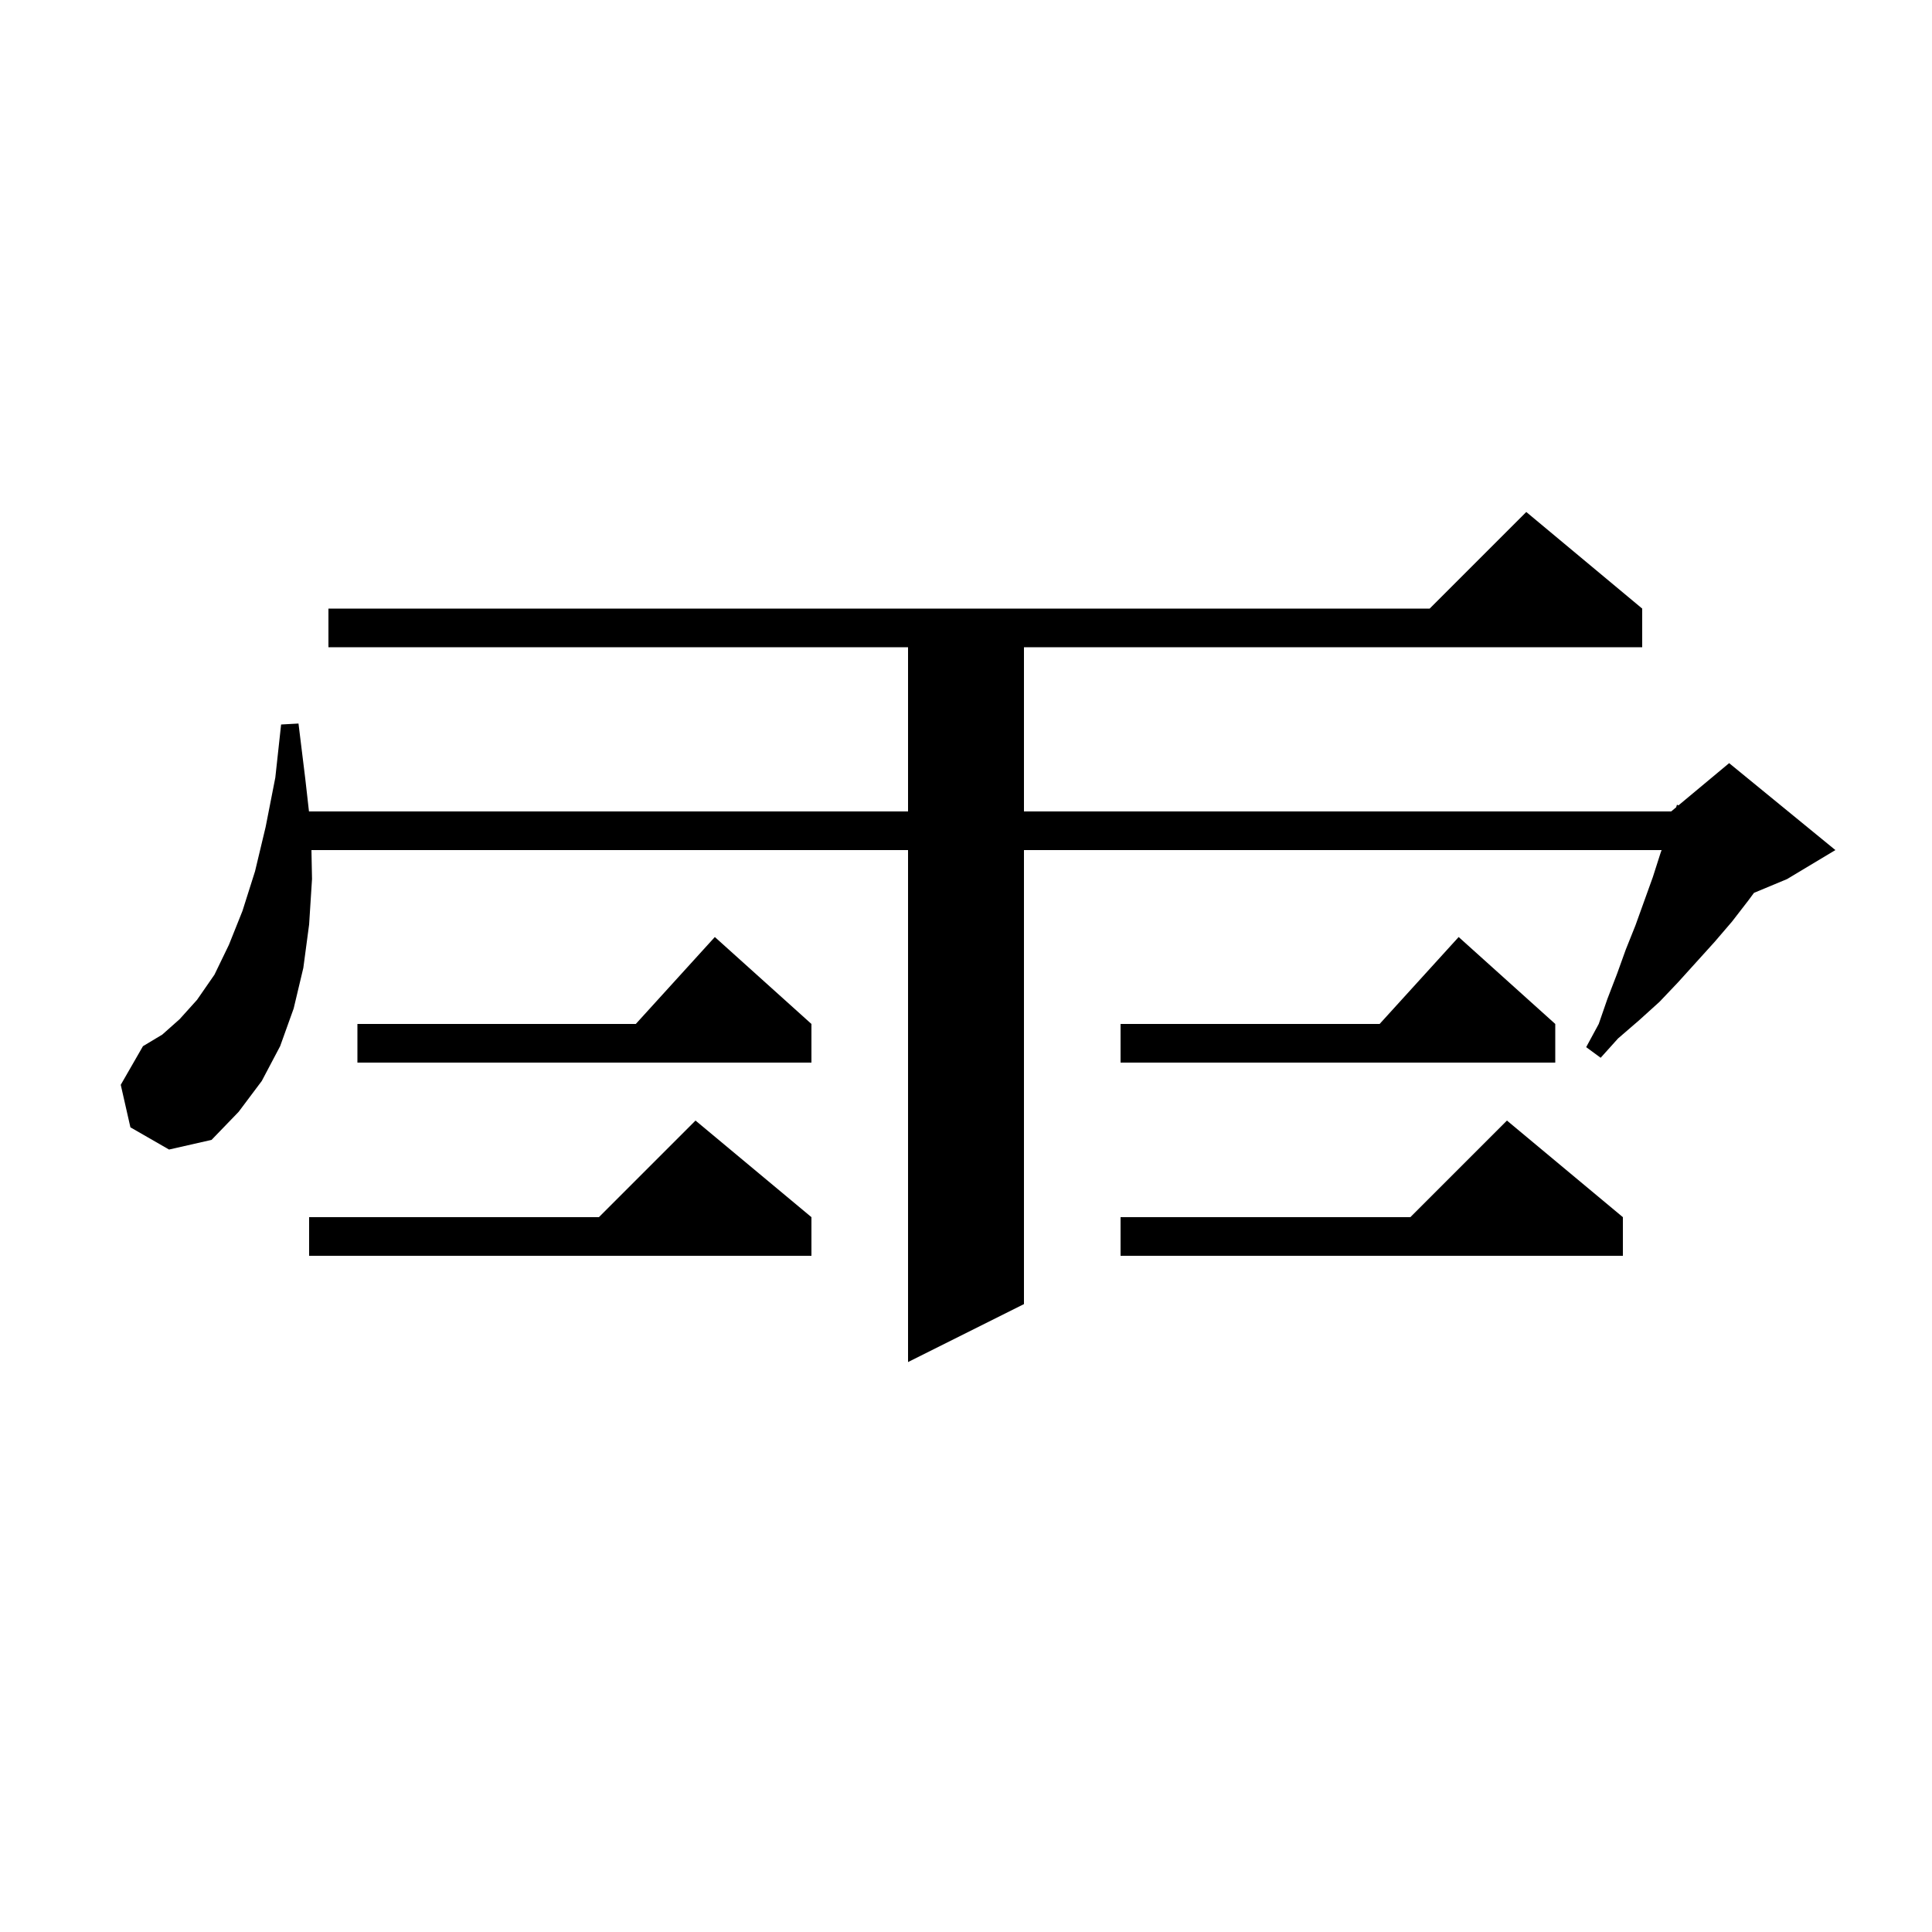 <svg xmlns="http://www.w3.org/2000/svg" xmlns:xlink="http://www.w3.org/1999/xlink" version="1.1" baseProfile="full" viewBox="0 0 200 200" width="200" height="200">
<g fill="black">
<path d="M 13.5 116.7 L 12.5 112.3 L 14.8 108.3 L 16.8 107.1 L 18.6 105.5 L 20.4 103.5 L 22.2 100.9 L 23.7 97.8 L 25.1 94.3 L 26.4 90.2 L 27.5 85.6 L 28.5 80.5 L 29.1 75.0 L 30.9 74.9 L 31.6 80.6 L 31.985 84.0 L 94.0 84.0 L 94.0 67.0 L 34.0 67.0 L 34.0 63.0 L 148.0 63.0 L 158.0 53.0 L 170.0 63.0 L 170.0 67.0 L 106.0 67.0 L 106.0 84.0 L 173.0 84.0 L 173.513 83.573 L 173.6 83.3 L 173.751 83.375 L 179.0 79.0 L 190.0 88.0 L 185.0 91.0 L 181.57 92.429 L 181.0 93.2 L 179.3 95.4 L 177.5 97.5 L 173.7 101.7 L 171.8 103.7 L 169.7 105.6 L 167.5 107.5 L 165.7 109.5 L 164.2 108.4 L 165.5 106.0 L 166.4 103.4 L 167.4 100.8 L 168.3 98.3 L 169.3 95.8 L 171.1 90.8 L 171.9 88.3 L 172.008 88.0 L 106.0 88.0 L 106.0 135.0 L 94.0 141.0 L 94.0 88.0 L 32.241 88.0 L 32.3 91.0 L 32.0 95.7 L 31.4 100.2 L 30.4 104.4 L 29.0 108.3 L 27.1 111.9 L 24.7 115.1 L 21.9 118.0 L 17.5 119.0 Z M 84.0 126.0 L 84.0 130.0 L 32.0 130.0 L 32.0 126.0 L 62.0 126.0 L 72.0 116.0 Z M 168.0 126.0 L 168.0 130.0 L 116.0 130.0 L 116.0 126.0 L 146.0 126.0 L 156.0 116.0 Z M 84.0 106.0 L 84.0 110.0 L 37.0 110.0 L 37.0 106.0 L 65.818 106.0 L 74.0 97.0 Z M 161.0 106.0 L 161.0 110.0 L 116.0 110.0 L 116.0 106.0 L 142.818 106.0 L 151.0 97.0 Z " />
</g>
</svg>
